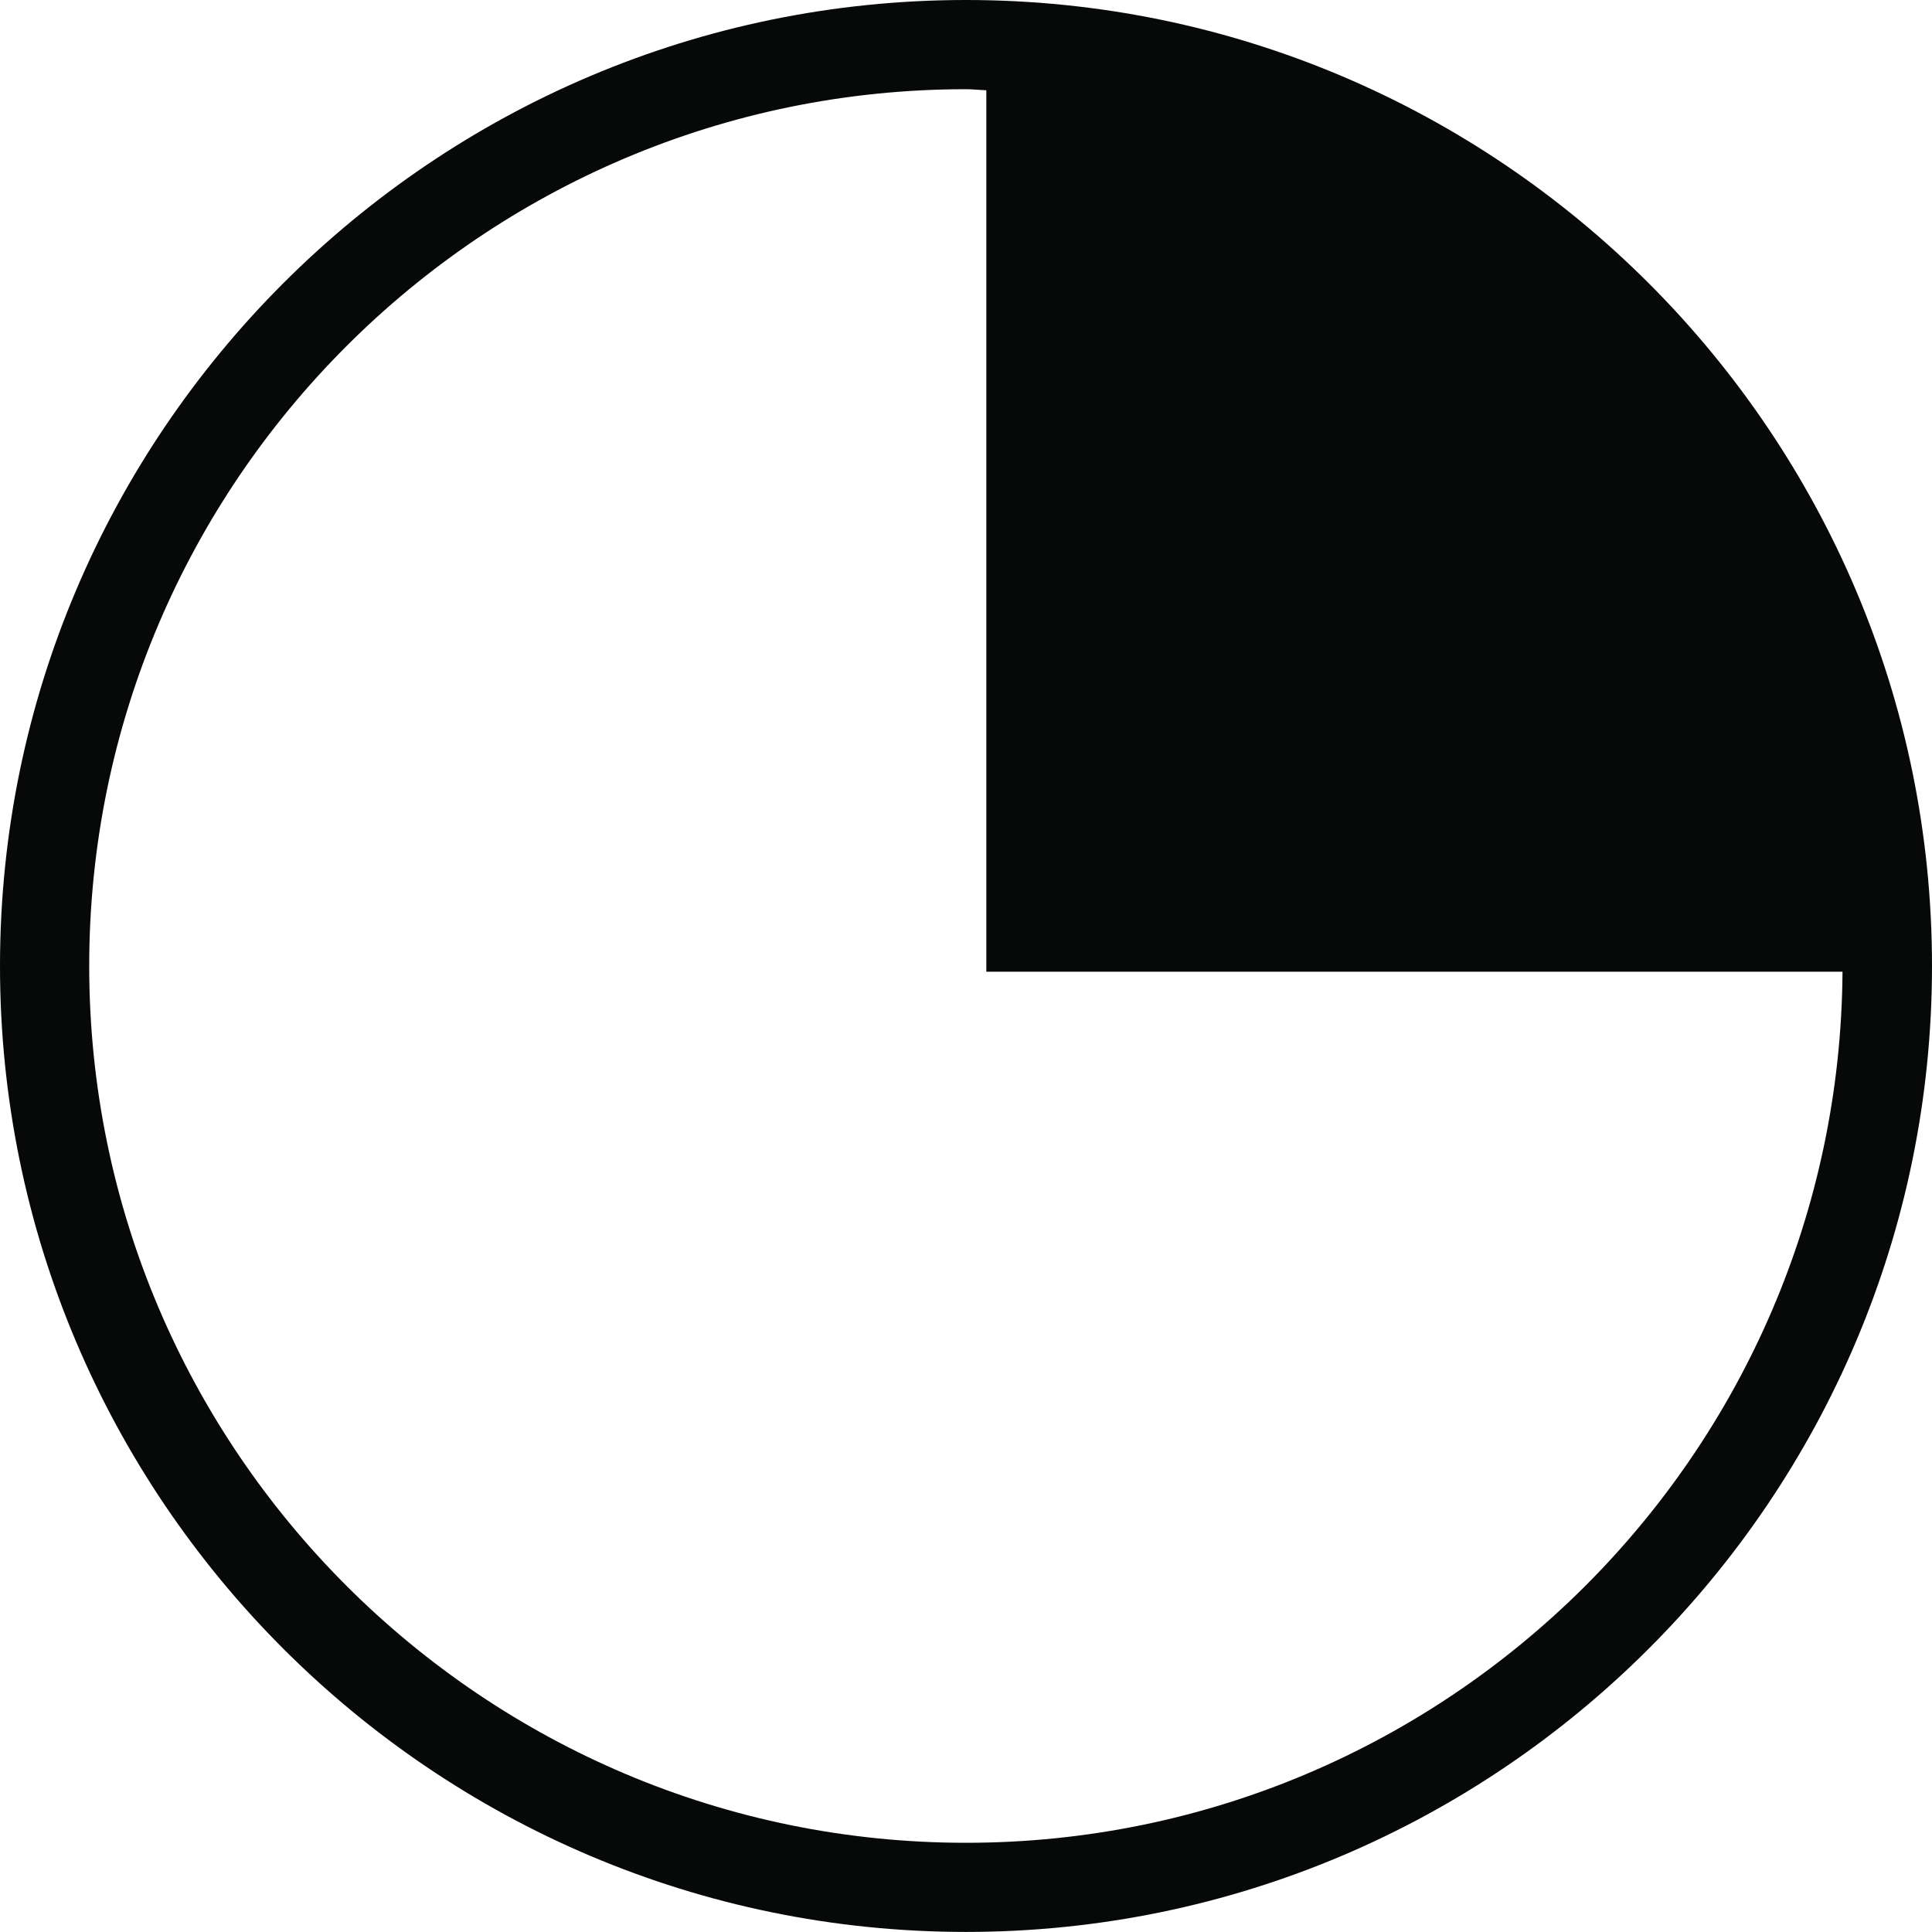 <?xml version="1.0" encoding="iso-8859-1"?>
<!-- Generator: Adobe Illustrator 16.0.0, SVG Export Plug-In . SVG Version: 6.00 Build 0)  -->
<!DOCTYPE svg PUBLIC "-//W3C//DTD SVG 1.1//EN" "http://www.w3.org/Graphics/SVG/1.1/DTD/svg11.dtd">
<svg version="1.1" id="Layer_1" xmlns="http://www.w3.org/2000/svg" xmlns:xlink="http://www.w3.org/1999/xlink" x="0px" y="0px"
	 width="27.936px" height="27.935px" viewBox="0 0 27.936 27.935" style="enable-background:new 0 0 27.936 27.935;"
	 xml:space="preserve">
<path style="fill:#070909;" d="M13.968,0C6.266,0,0,6.266,0,13.968c0,7.701,6.266,13.967,13.968,13.967s13.968-6.266,13.968-13.967
	C27.936,6.266,21.67,0,13.968,0z M13.968,26.646c-6.99,0-12.678-5.688-12.678-12.679S6.978,1.29,13.968,1.29
	c0.099,0,0.195,0.012,0.294,0.015v12.746h12.38C26.596,21.003,20.931,26.646,13.968,26.646z"/>
<g>
</g>
<g>
</g>
<g>
</g>
<g>
</g>
<g>
</g>
<g>
</g>
<g>
</g>
<g>
</g>
<g>
</g>
<g>
</g>
<g>
</g>
<g>
</g>
<g>
</g>
<g>
</g>
<g>
</g>
</svg>
